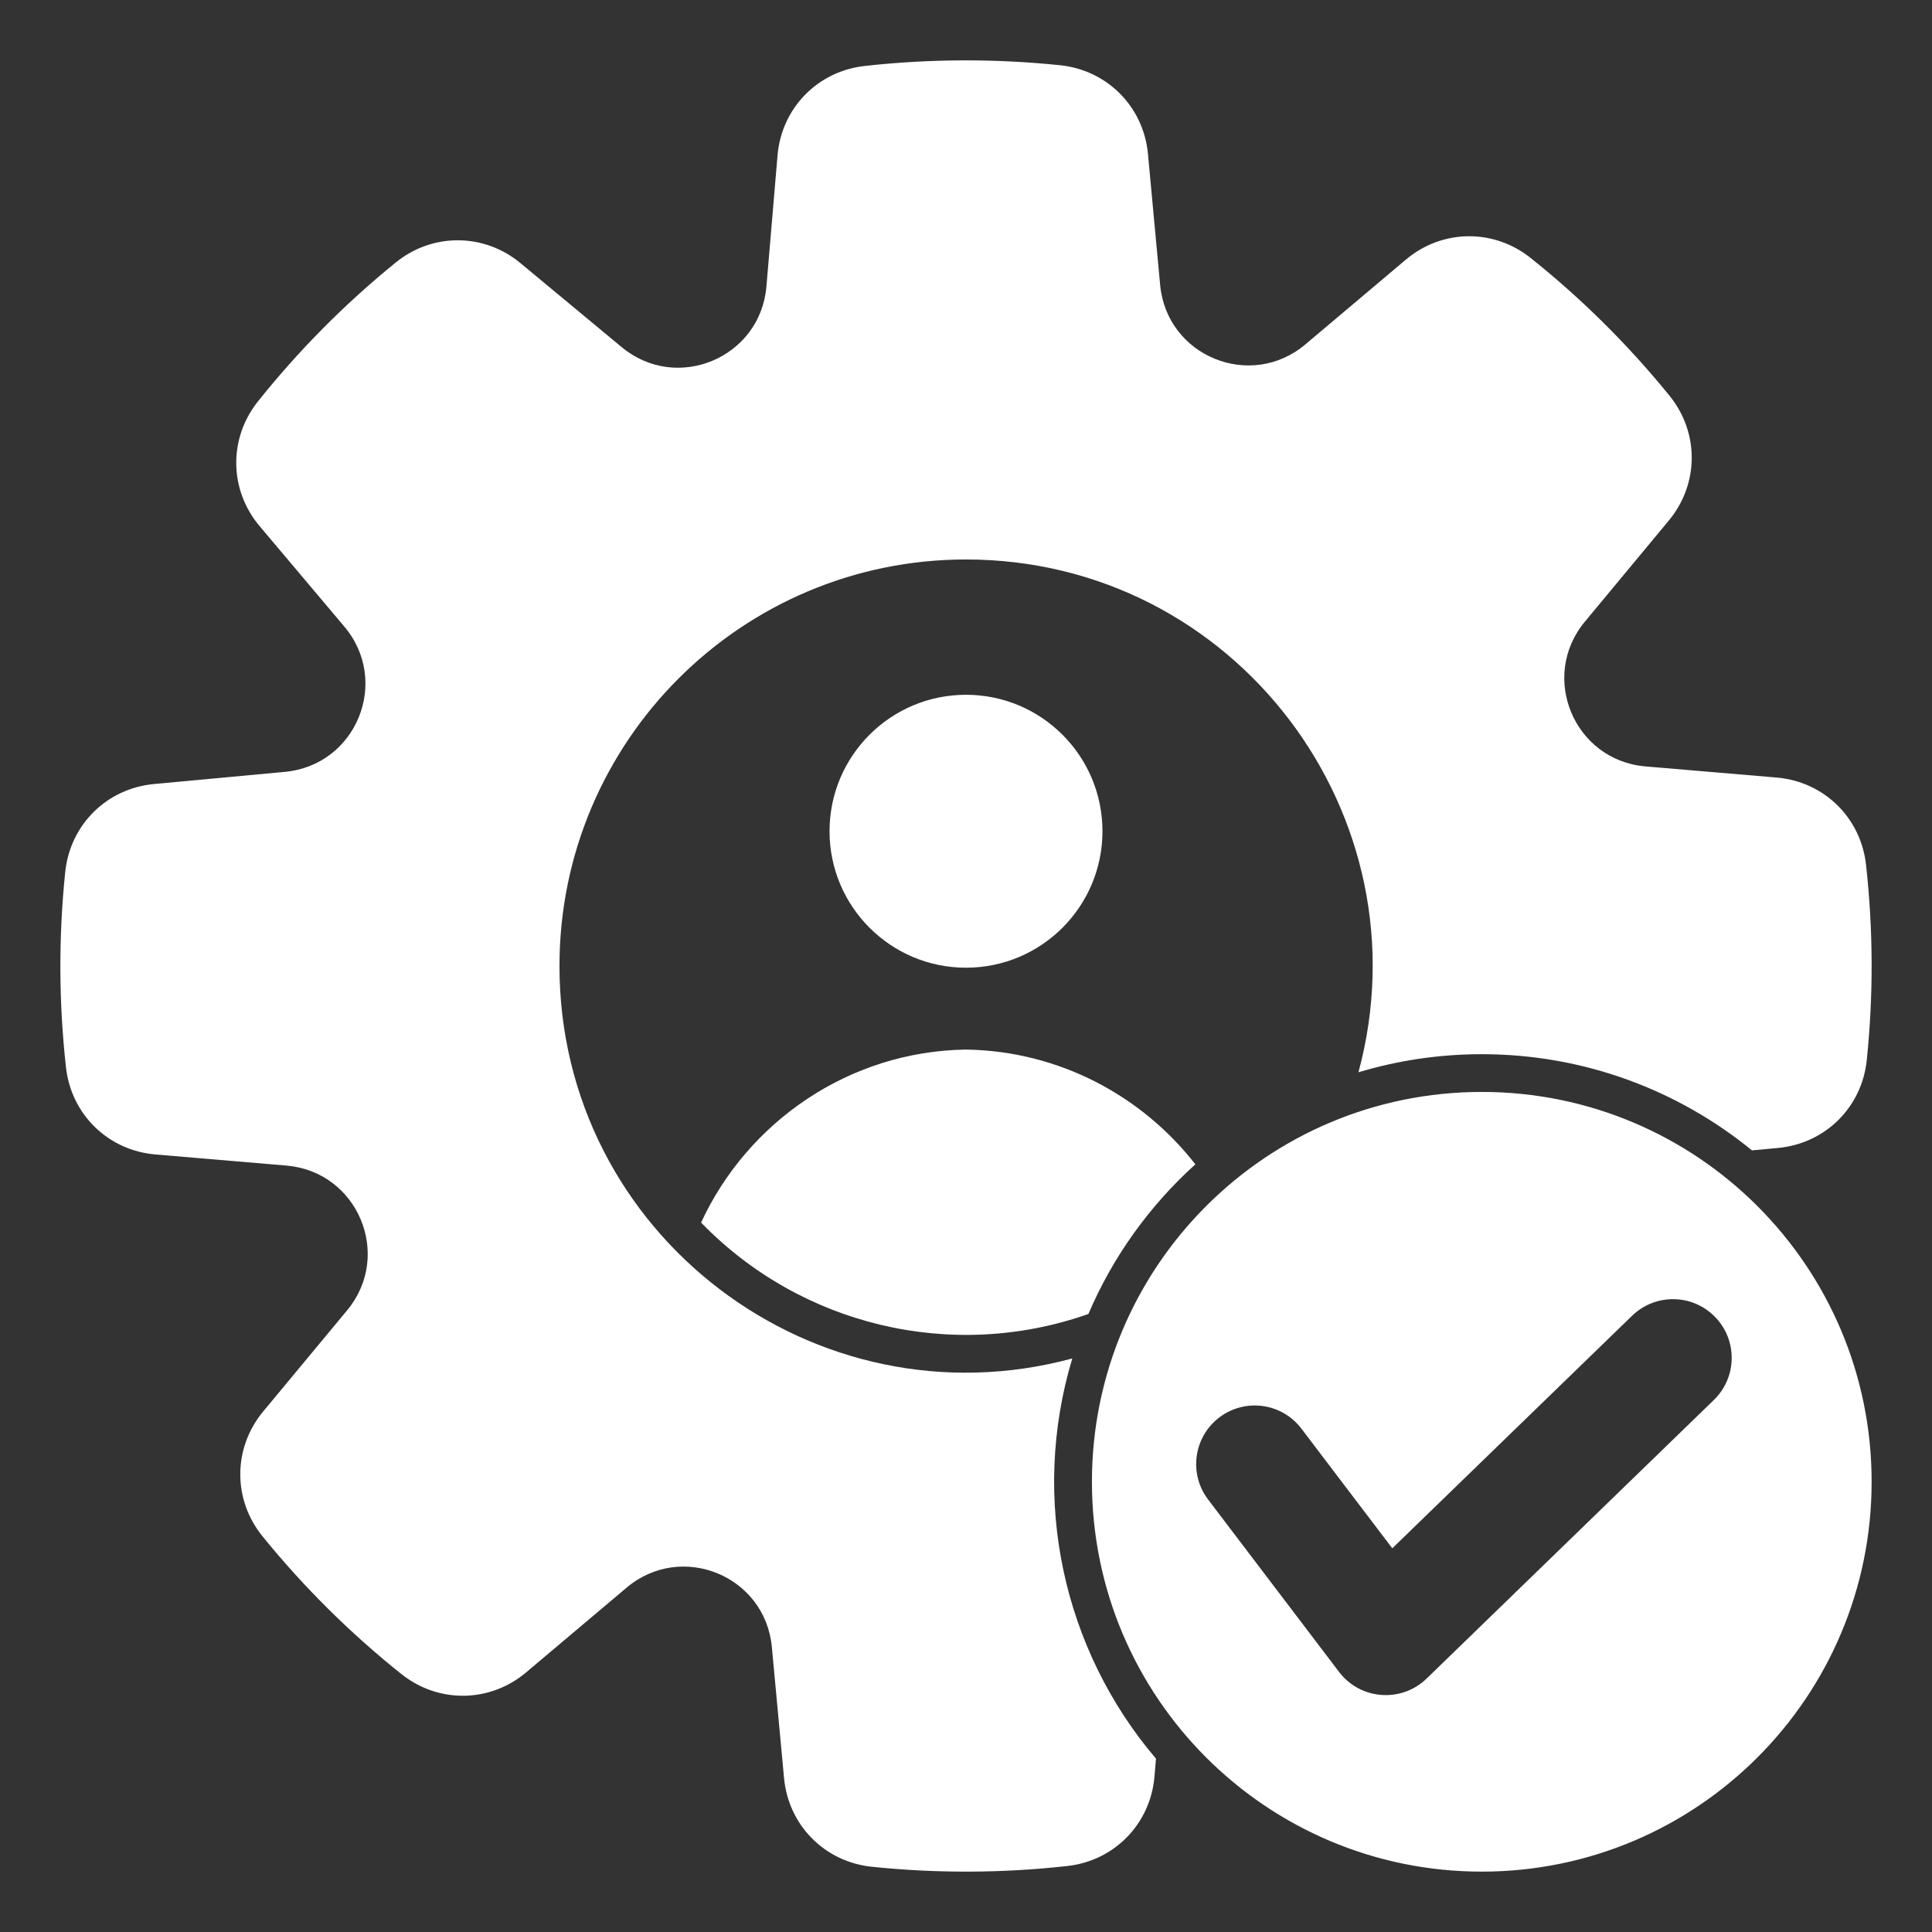<svg width="60" height="60" viewBox="0 0 60 60" fill="none" xmlns="http://www.w3.org/2000/svg">
<rect x="0" y="0" width="60" height="60" fill="#333333" stroke="none"/>
<path fill-rule="evenodd" clip-rule="evenodd" d="M32.925 2.026C34.389 2.179 35.515 3.316 35.651 4.782L36.029 8.847C36.235 11.065 38.838 12.13 40.54 10.695L43.659 8.064C44.784 7.114 46.384 7.093 47.535 8.011C49.122 9.278 50.568 10.712 51.848 12.289C52.776 13.432 52.767 15.032 51.827 16.165L49.22 19.306C47.798 21.02 48.885 23.613 51.104 23.802L55.173 24.147C56.641 24.271 57.788 25.389 57.951 26.853C58.175 28.87 58.183 30.906 57.974 32.925C57.822 34.389 56.684 35.515 55.218 35.651L54.409 35.726C52.121 33.859 49.201 32.739 46.018 32.739C44.687 32.739 43.401 32.936 42.188 33.301C44.344 25.321 38.354 17.375 30 17.375C23.027 17.375 17.375 23.027 17.375 30C17.375 38.354 25.321 44.344 33.301 42.188C31.988 46.55 33.011 51.221 35.9 54.617L35.853 55.173C35.728 56.641 34.611 57.788 33.147 57.951C31.13 58.175 29.094 58.183 27.075 57.974C25.61 57.822 24.485 56.684 24.349 55.218L23.971 51.153C23.765 48.935 21.162 47.87 19.46 49.306L16.341 51.936C15.216 52.886 13.616 52.907 12.465 51.989C10.878 50.722 9.432 49.288 8.153 47.712C7.224 46.568 7.233 44.968 8.173 43.835L10.78 40.694C12.202 38.981 11.115 36.387 8.897 36.198L4.827 35.853C3.359 35.729 2.212 34.611 2.049 33.147C1.825 31.13 1.817 29.094 2.026 27.076C2.179 25.611 3.316 24.485 4.782 24.349L8.847 23.971C11.065 23.765 12.13 21.163 10.695 19.461L8.064 16.341C7.114 15.216 7.093 13.616 8.011 12.466C9.278 10.879 10.712 9.433 12.289 8.153C13.432 7.224 15.032 7.233 16.165 8.173L19.306 10.78C21.019 12.202 23.613 11.115 23.802 8.897L24.147 4.827C24.271 3.36 25.389 2.212 26.853 2.049C28.87 1.825 30.906 1.817 32.925 2.026H32.925ZM46.018 33.911C39.332 33.911 33.911 39.331 33.911 46.018C33.911 52.705 39.332 58.125 46.018 58.125C52.705 58.125 58.125 52.705 58.125 46.018C58.125 39.332 52.705 33.911 46.018 33.911ZM53.227 43.476L44.305 52.129C43.522 52.888 42.248 52.796 41.585 51.922L37.518 46.568C36.911 45.767 37.068 44.626 37.868 44.019C38.669 43.411 39.81 43.568 40.417 44.369L43.239 48.084L50.685 40.863C51.407 40.161 52.561 40.177 53.263 40.899C53.965 41.62 53.949 42.774 53.227 43.476L53.227 43.476ZM21.773 37.968C24.857 41.152 29.544 42.305 33.801 40.807C34.563 39.023 35.704 37.44 37.123 36.159C35.462 34.028 32.887 32.639 30 32.595C26.361 32.65 23.216 34.844 21.773 37.968ZM30 21.577C27.66 21.577 25.762 23.474 25.762 25.815C25.762 28.155 27.66 30.053 30 30.053C32.341 30.053 34.238 28.155 34.238 25.815C34.238 23.474 32.341 21.577 30 21.577Z" fill="white"/>
</svg>
